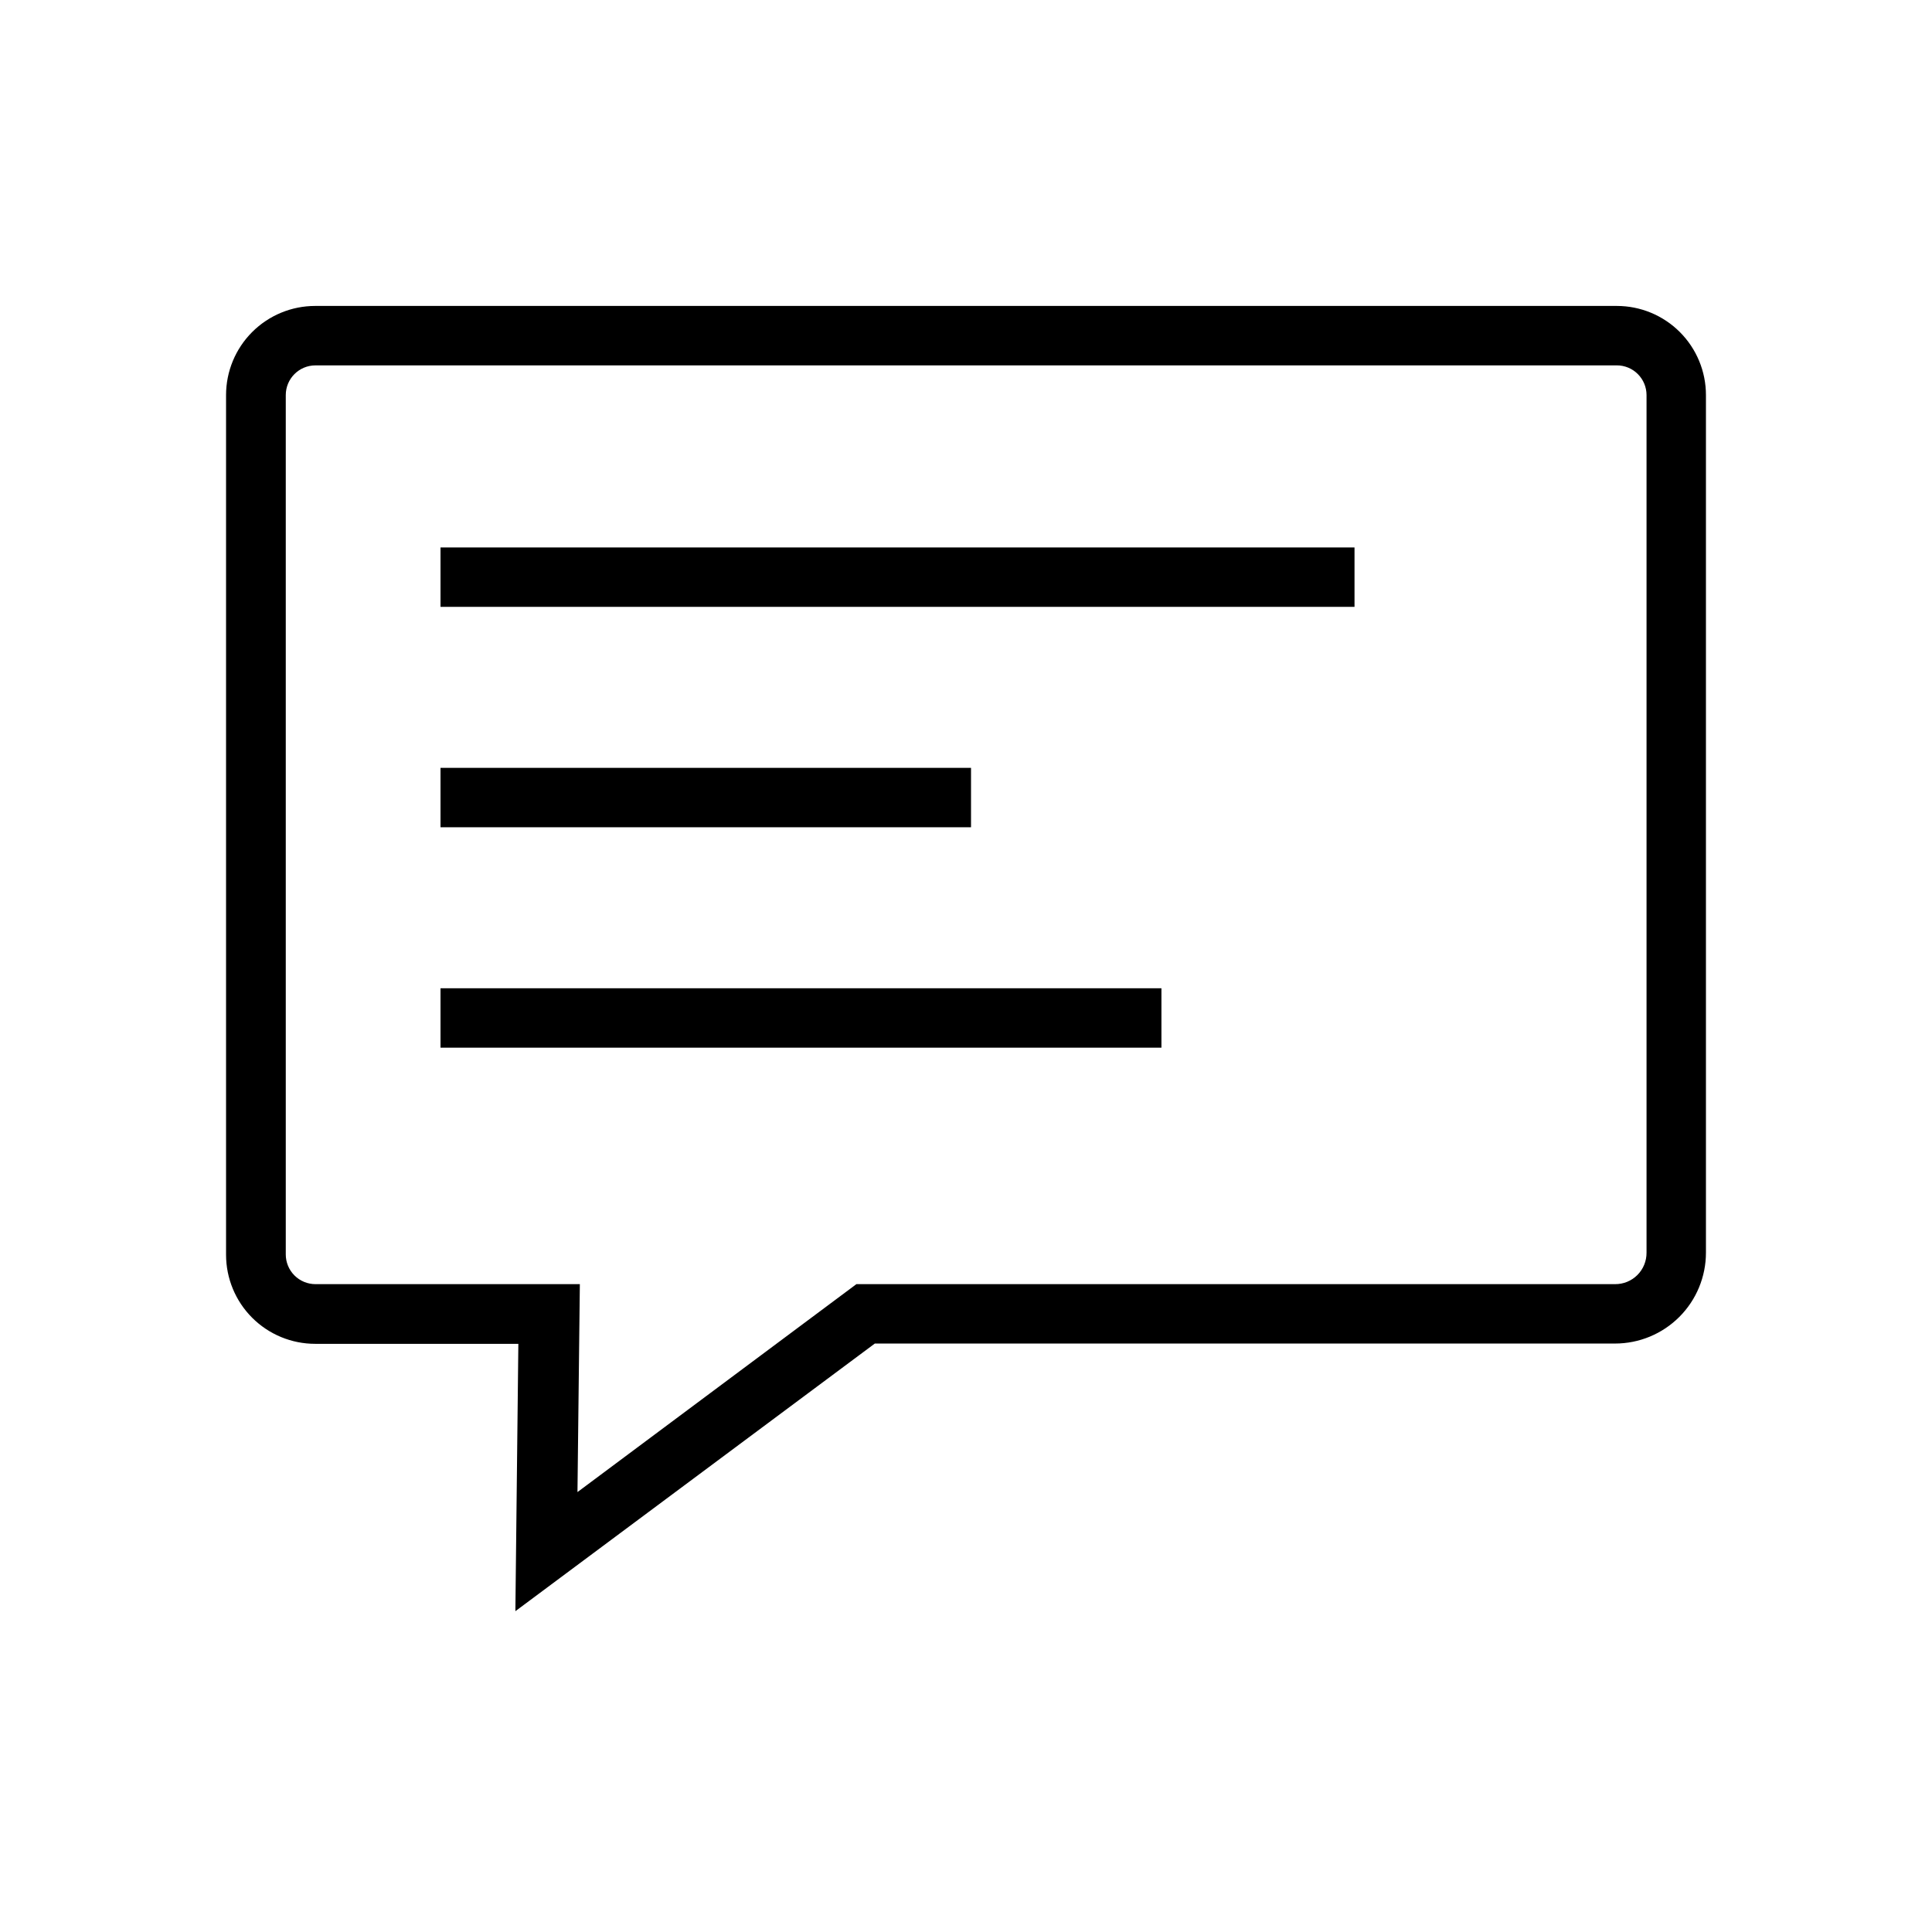 <?xml version="1.0" encoding="UTF-8"?>
<!-- Uploaded to: ICON Repo, www.iconrepo.com, Generator: ICON Repo Mixer Tools -->
<svg fill="#000000" width="800px" height="800px" version="1.1" viewBox="144 144 512 512" xmlns="http://www.w3.org/2000/svg">
 <g>
  <path d="m280.58 570.98 0.789-70.848-53.844-0.004c-6.266 0-12.27-2.488-16.699-6.914-4.43-4.43-6.918-10.438-6.918-16.699v-227.82c0-6.266 2.488-12.27 6.918-16.699 4.43-4.43 10.434-6.918 16.699-6.918h344.95c6.266 0 12.273 2.488 16.699 6.918 4.43 4.43 6.918 10.434 6.918 16.699v227.27c0 6.387-2.535 12.516-7.055 17.031-4.516 4.519-10.645 7.055-17.031 7.055h-196.17zm-52.977-330.15c-4.348 0-7.871 3.523-7.871 7.871v227.74c0 2.086 0.828 4.09 2.305 5.566 1.477 1.473 3.477 2.305 5.566 2.305h70.062l-0.629 55.105 73.918-55.105h201.05c2.219 0.02 4.352-0.852 5.922-2.422 1.57-1.57 2.441-3.703 2.422-5.922v-227.27c0-2.09-0.832-4.09-2.309-5.566-1.473-1.477-3.477-2.305-5.566-2.305z"/>
  <path d="m260.74 289.08h242.22v15.742h-242.22z"/>
  <path d="m260.74 347.49h140.59v15.742h-140.59z"/>
  <path d="m260.74 405.9h191.05v15.742h-191.05z"/>
 </g>
</svg>